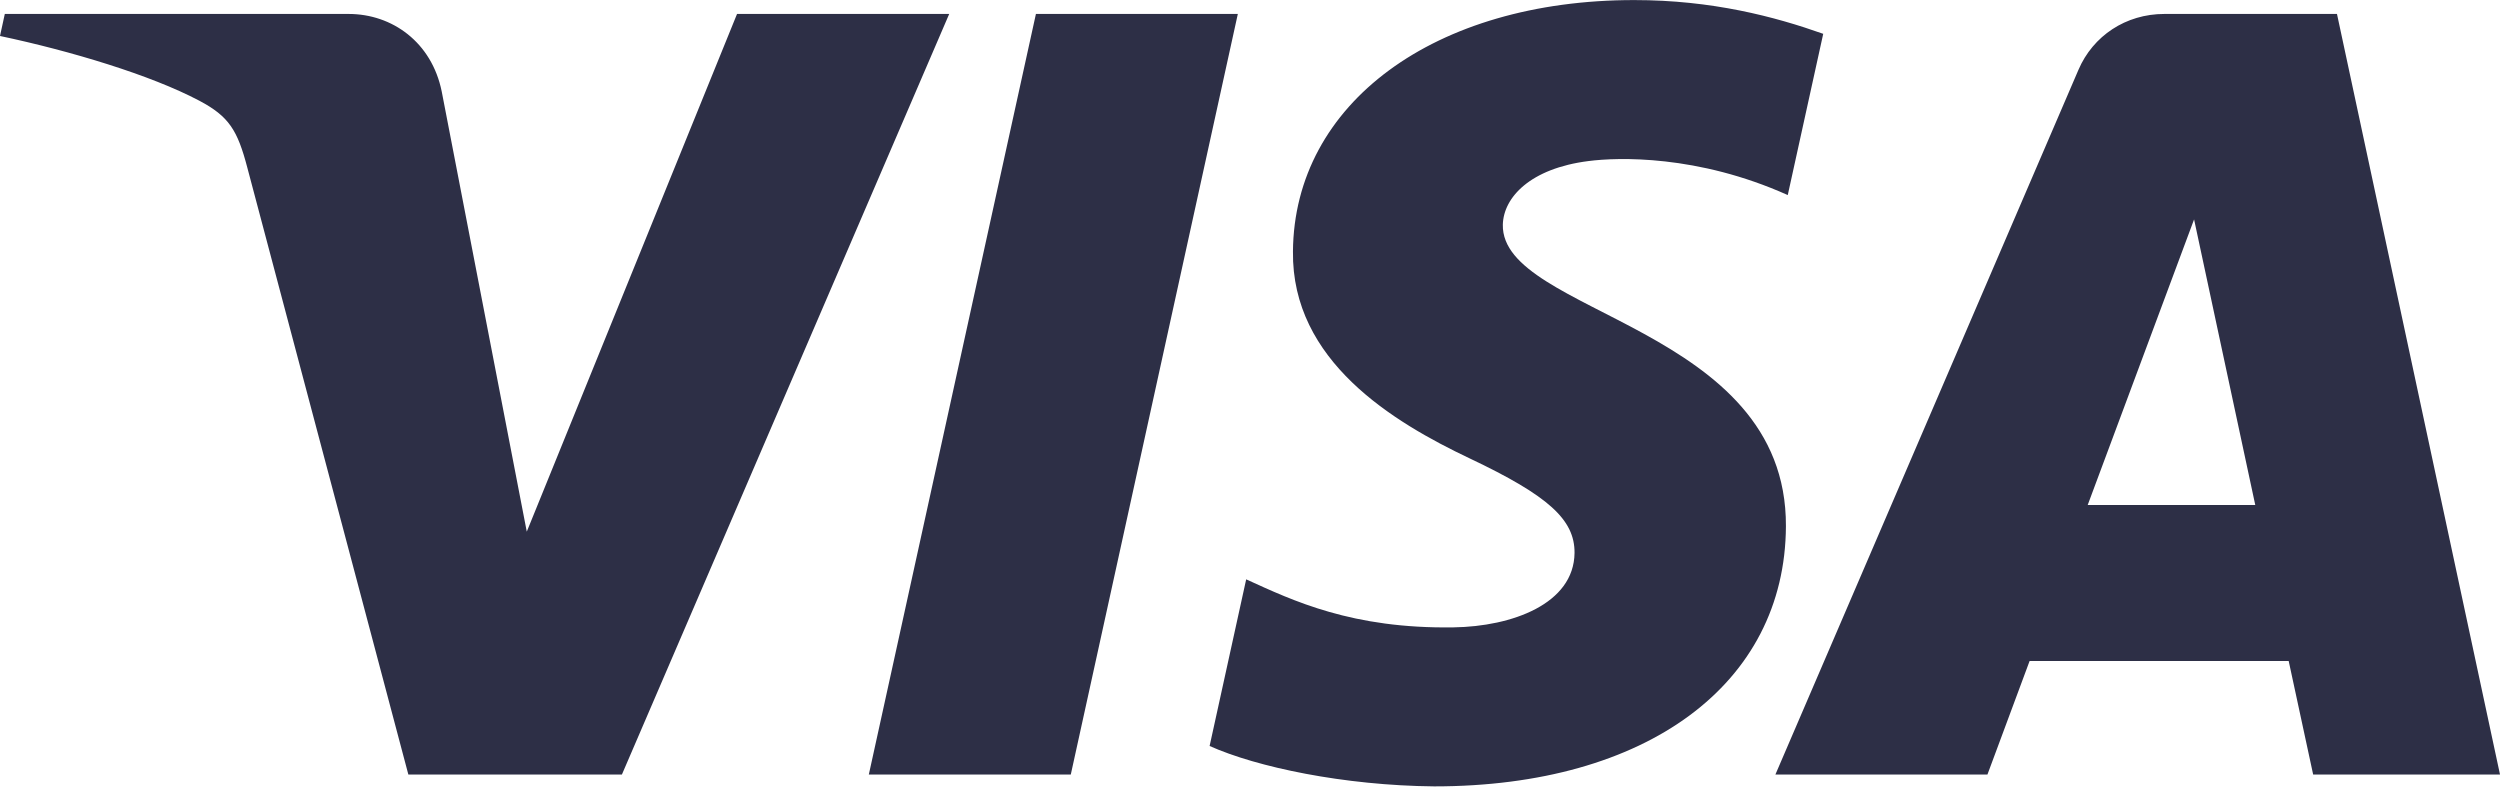 <svg width="38" height="12" viewBox="0 0 38 12" fill="none" xmlns="http://www.w3.org/2000/svg">
<path d="M19.653 3.822C19.631 5.486 21.176 6.416 22.34 6.968C23.536 7.535 23.937 7.898 23.933 8.405C23.924 9.181 22.979 9.523 22.095 9.536C20.552 9.56 19.655 9.131 18.942 8.806L18.386 11.339C19.102 11.66 20.426 11.94 21.8 11.953C25.025 11.953 27.135 10.402 27.146 7.998C27.159 4.947 22.814 4.779 22.843 3.415C22.853 3.001 23.259 2.56 24.146 2.448C24.586 2.391 25.799 2.348 27.174 2.965L27.713 0.514C26.974 0.252 26.023 0.001 24.84 0.001C21.805 0.001 19.67 1.572 19.653 3.822ZM32.899 0.212C32.311 0.212 31.814 0.546 31.593 1.06L26.986 11.773H30.209L30.85 10.047H34.788L35.16 11.773H38L35.522 0.212H32.899ZM33.35 3.335L34.28 7.676H31.733L33.35 3.335ZM15.746 0.212L13.206 11.773H16.276L18.815 0.212H15.746ZM11.203 0.212L8.007 8.081L6.714 1.39C6.562 0.643 5.963 0.212 5.298 0.212H0.073L0 0.547C1.073 0.774 2.291 1.14 3.03 1.531C3.481 1.77 3.61 1.979 3.759 2.547L6.207 11.773H9.453L14.428 0.212H11.203Z" fill="#2D2F46"/>
</svg>
